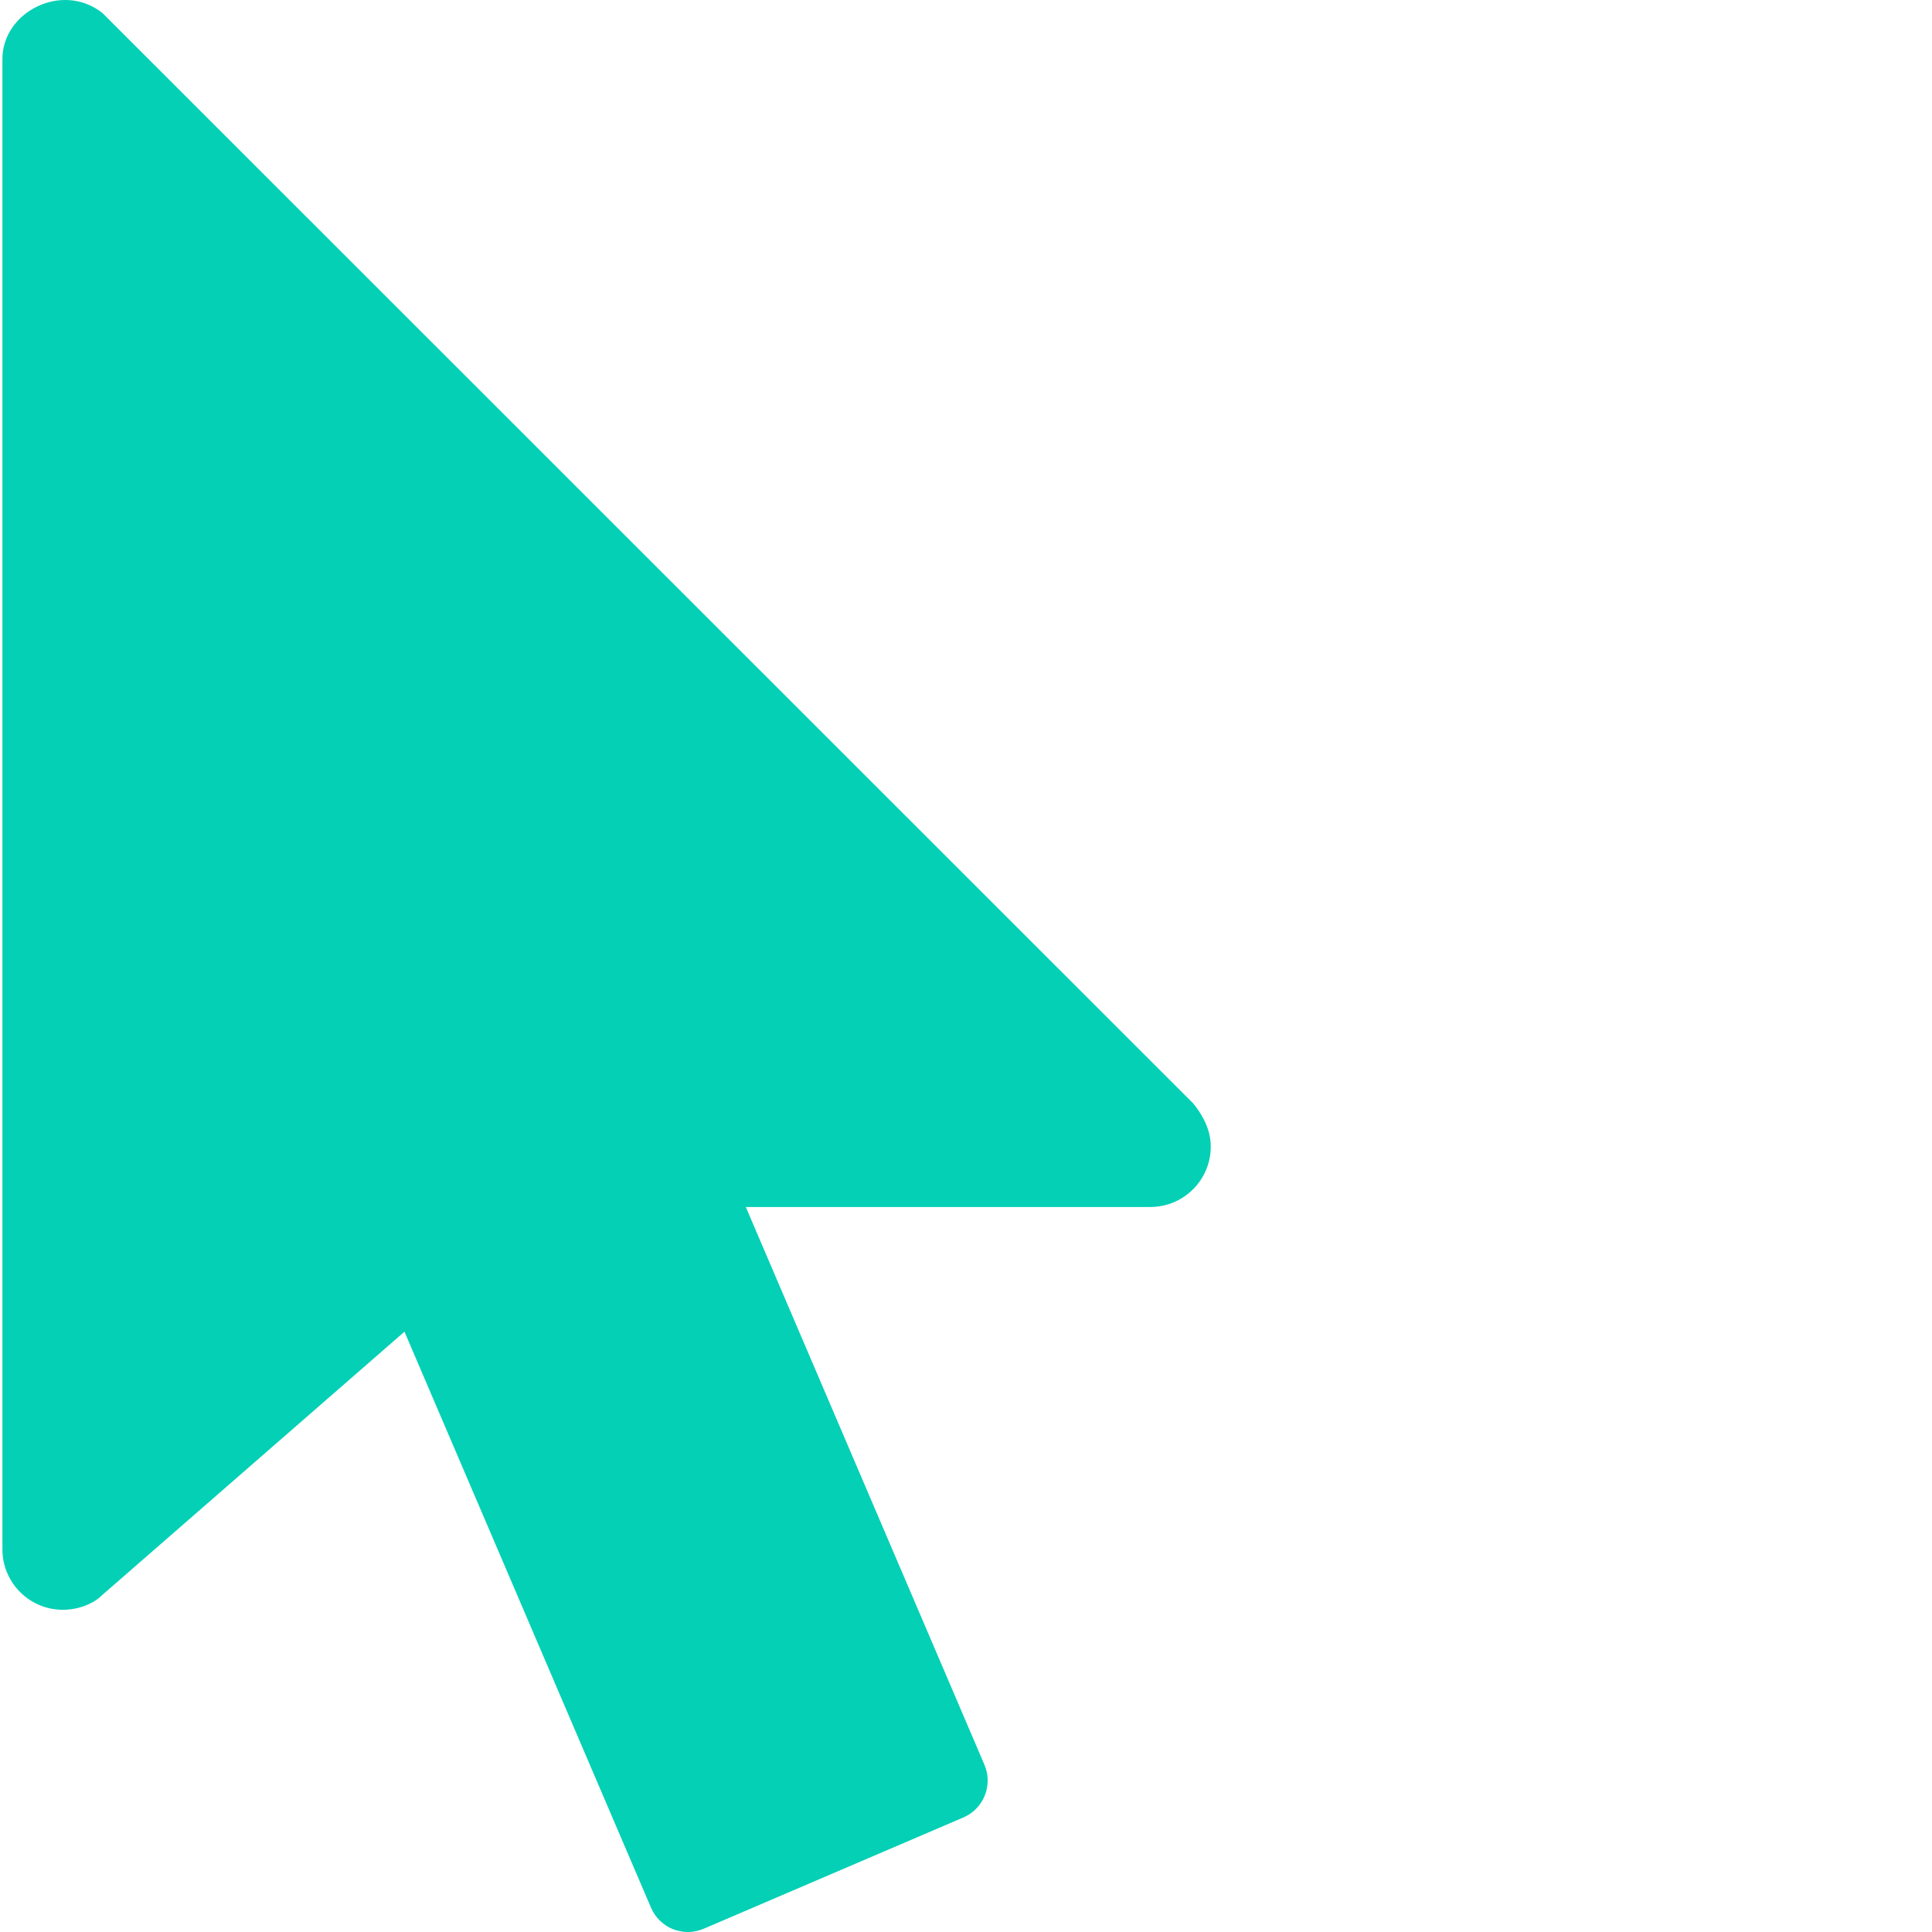 <svg width="512" height="512" viewBox="0 0 512 512" fill="none" xmlns="http://www.w3.org/2000/svg">
<g clip-path="url(#clip0_34_14)">
<path d="M316.252 292.456L27.156 3.459C16.565 -4.948 0.64 3.076 0.64 15.652V410.598C0.64 419.436 7.813 426.609 16.651 426.609C20.814 426.609 24.806 425.006 27.093 422.699L107.188 352.912L172.515 505.531C173.625 508.134 175.721 510.192 178.343 511.254C179.626 511.743 180.97 512.001 182.316 512.001C183.746 512.001 185.177 511.7 186.521 511.125L255.261 481.663C260.683 479.361 263.204 473.083 260.878 467.661L197.643 319.866H304.854C313.692 319.866 320.865 312.693 320.865 303.855C320.865 301.271 320.205 297.385 316.252 292.456Z" fill="#04D0B6"/>
</g>
<defs>
<clipPath id="clip0_34_14">
<rect width="512" height="512" fill="white"/>
</clipPath>
</defs>
</svg>
